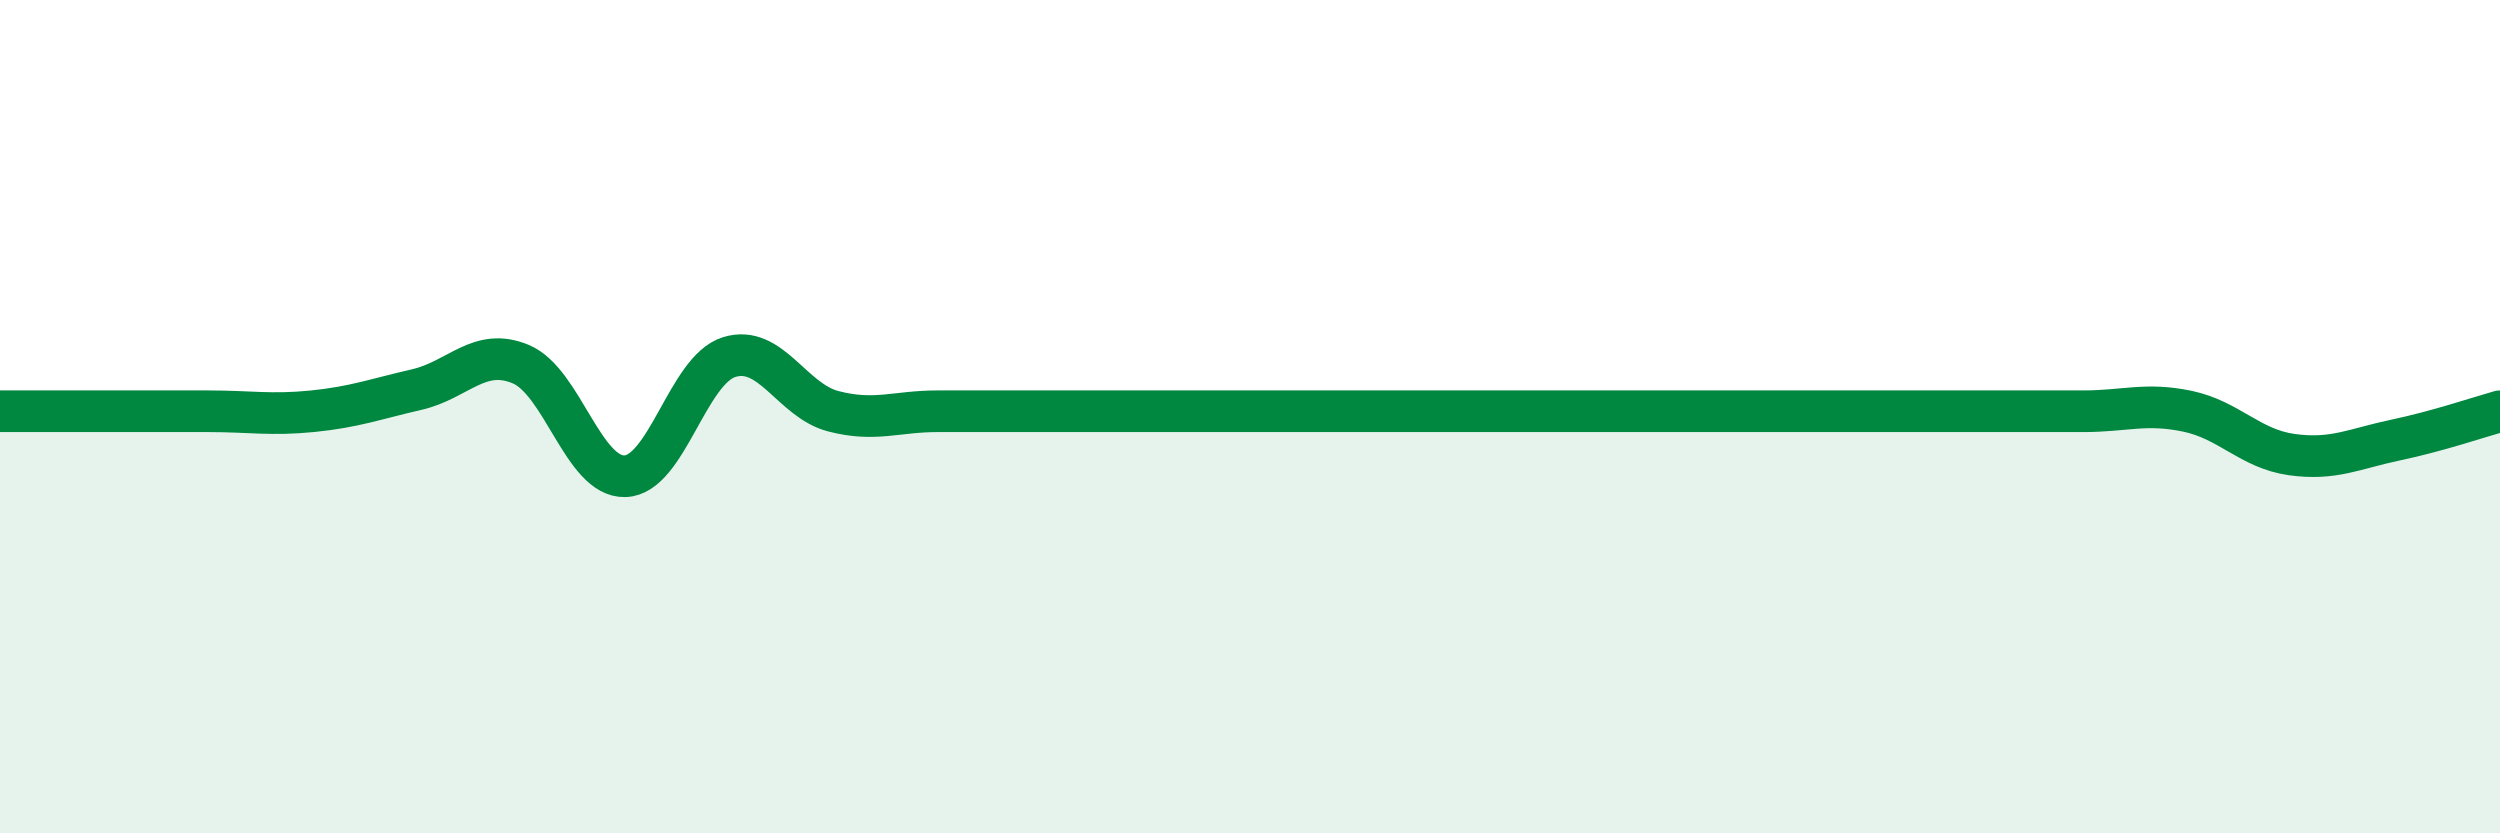 
    <svg width="60" height="20" viewBox="0 0 60 20" xmlns="http://www.w3.org/2000/svg">
      <path
        d="M 0,9.87 C 0.5,9.87 1.5,9.87 2.5,9.87 C 3.5,9.87 4,9.87 5,9.87 C 6,9.87 6.5,9.97 7.5,9.87 C 8.5,9.77 9,9.58 10,9.35 C 11,9.12 11.5,8.32 12.5,8.74 C 13.5,9.16 14,11.46 15,11.43 C 16,11.4 16.5,8.88 17.5,8.57 C 18.5,8.26 19,9.61 20,9.87 C 21,10.13 21.5,9.87 22.5,9.87 C 23.5,9.87 24,9.87 25,9.87 C 26,9.87 26.5,9.87 27.5,9.87 C 28.5,9.87 29,9.87 30,9.87 C 31,9.87 31.5,9.87 32.5,9.87 C 33.5,9.87 34,9.87 35,9.87 C 36,9.87 36.5,9.87 37.5,9.87 C 38.5,9.87 39,9.87 40,9.87 C 41,9.87 41.5,9.87 42.5,9.87 C 43.5,9.87 44,9.87 45,9.87 C 46,9.87 46.5,9.87 47.5,9.87 C 48.5,9.87 49,9.87 50,9.87 C 51,9.87 51.5,9.66 52.5,9.87 C 53.5,10.08 54,10.77 55,10.91 C 56,11.05 56.5,10.77 57.5,10.56 C 58.5,10.35 59.5,10.01 60,9.87L60 20L0 20Z"
        fill="#008740"
        opacity="0.1"
        stroke-linecap="round"
        stroke-linejoin="round"
      />
      <path
        d="M 0,9.87 C 0.5,9.87 1.5,9.87 2.5,9.87 C 3.5,9.87 4,9.87 5,9.87 C 6,9.87 6.5,9.97 7.5,9.87 C 8.5,9.77 9,9.58 10,9.35 C 11,9.12 11.5,8.32 12.5,8.74 C 13.5,9.16 14,11.46 15,11.43 C 16,11.4 16.5,8.88 17.5,8.57 C 18.5,8.26 19,9.61 20,9.87 C 21,10.13 21.5,9.87 22.5,9.87 C 23.5,9.87 24,9.87 25,9.87 C 26,9.87 26.5,9.87 27.5,9.87 C 28.5,9.87 29,9.87 30,9.87 C 31,9.87 31.5,9.87 32.5,9.87 C 33.5,9.87 34,9.87 35,9.87 C 36,9.87 36.5,9.87 37.5,9.87 C 38.5,9.87 39,9.87 40,9.87 C 41,9.87 41.5,9.87 42.5,9.87 C 43.5,9.87 44,9.87 45,9.87 C 46,9.87 46.5,9.87 47.5,9.87 C 48.5,9.87 49,9.87 50,9.87 C 51,9.87 51.5,9.66 52.5,9.87 C 53.5,10.08 54,10.77 55,10.91 C 56,11.05 56.5,10.77 57.5,10.56 C 58.5,10.35 59.5,10.01 60,9.87"
        stroke="#008740"
        stroke-width="1"
        fill="none"
        stroke-linecap="round"
        stroke-linejoin="round"
      />
    </svg>
  